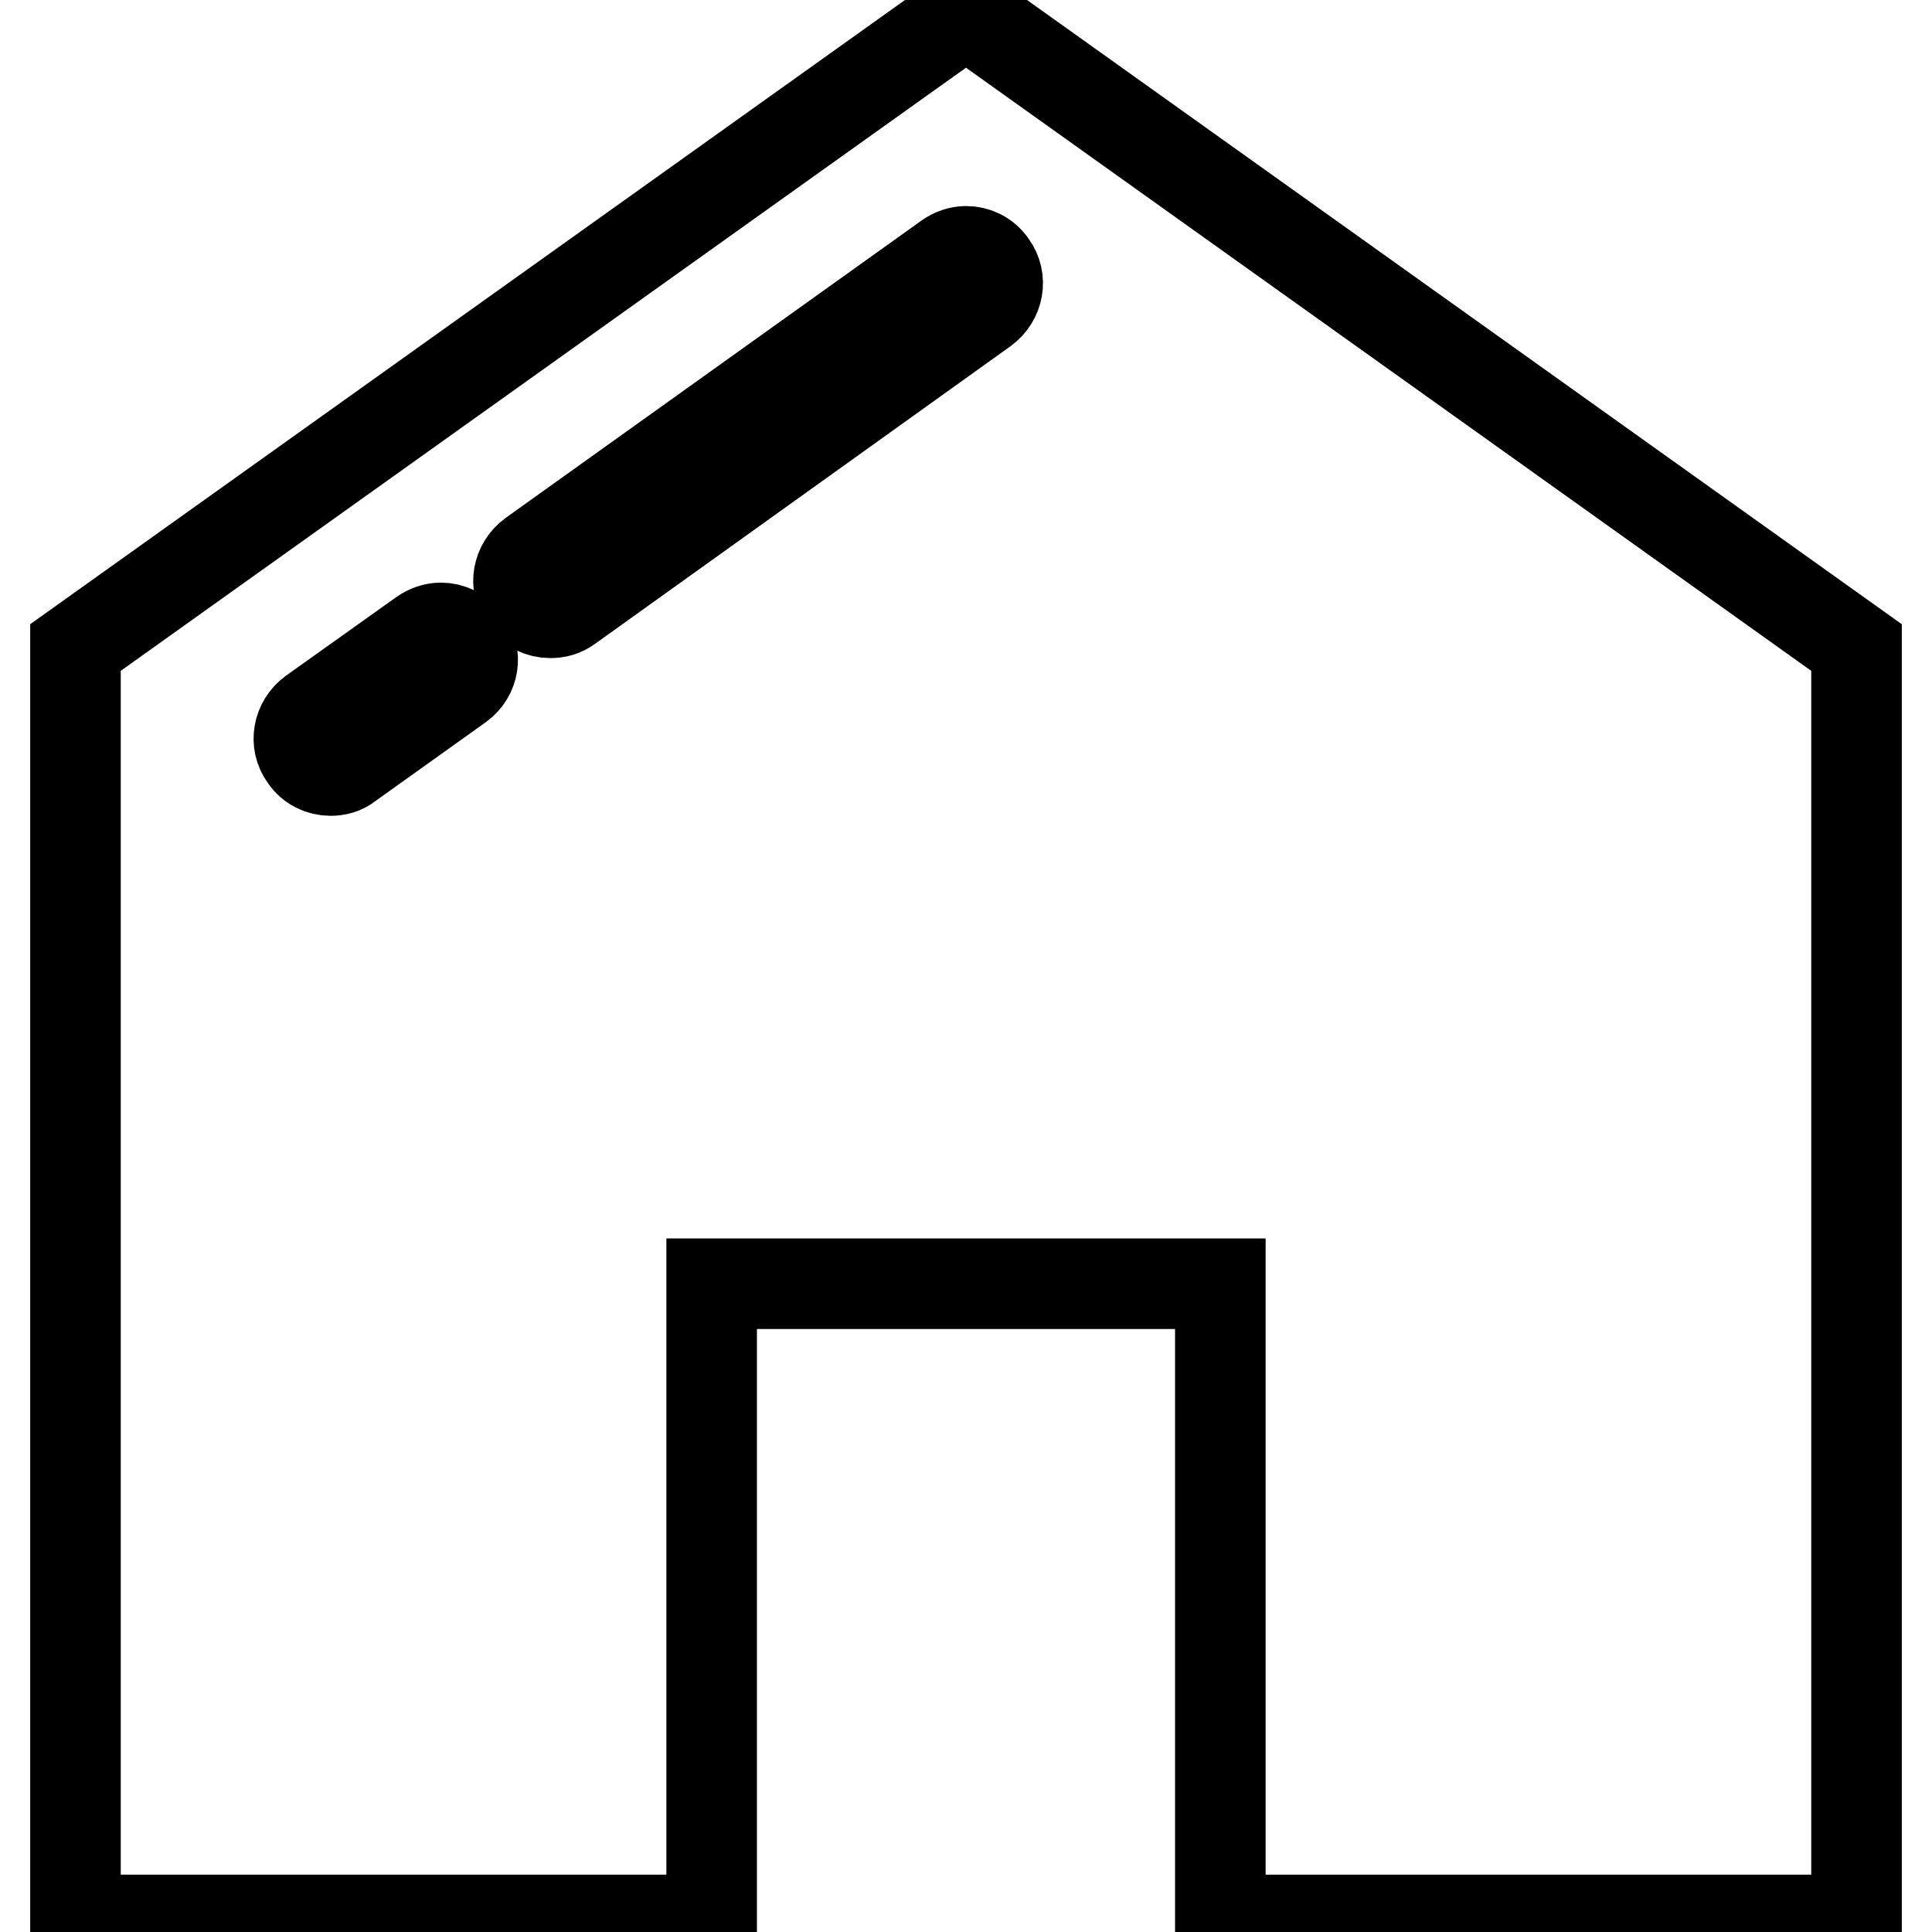 <?xml version="1.0" encoding="utf-8"?>
<!-- Svg Vector Icons : http://www.onlinewebfonts.com/icon -->
<!DOCTYPE svg PUBLIC "-//W3C//DTD SVG 1.1//EN" "http://www.w3.org/Graphics/SVG/1.1/DTD/svg11.dtd">
<svg version="1.1" xmlns="http://www.w3.org/2000/svg" xmlns:xlink="http://www.w3.org/1999/xlink" x="0px" y="0px" viewBox="0 0 256 256" enable-background="new 0 0 256 256" xml:space="preserve">
<g> <path stroke-width="12" fill-opacity="0" stroke="#000000"  d="M128,1.6L10,85.8v168.6h84.3v-84.3h67.4v84.3H246V85.8L128,1.6z M60.9,90.8l-14.7,10.5 c-0.7,0.6-1.6,0.8-2.4,0.8c-1.3,0-2.6-0.6-3.4-1.8c-1.4-1.9-0.9-4.5,1-5.9L56,84c0.7-0.5,1.6-0.8,2.4-0.8c1.3,0,2.6,0.6,3.4,1.8 C63.2,86.8,62.8,89.4,60.9,90.8z M72.9,81.2c-1.3,0-2.6-0.6-3.4-1.8c-1.4-1.9-0.9-4.5,1-5.9l55.1-39.4c0.7-0.5,1.6-0.8,2.4-0.8 c1.3,0,2.6,0.6,3.4,1.8c1.4,1.9,0.9,4.5-1,5.9L75.4,80.4C74.6,81,73.8,81.2,72.9,81.2z"/></g>
</svg>
